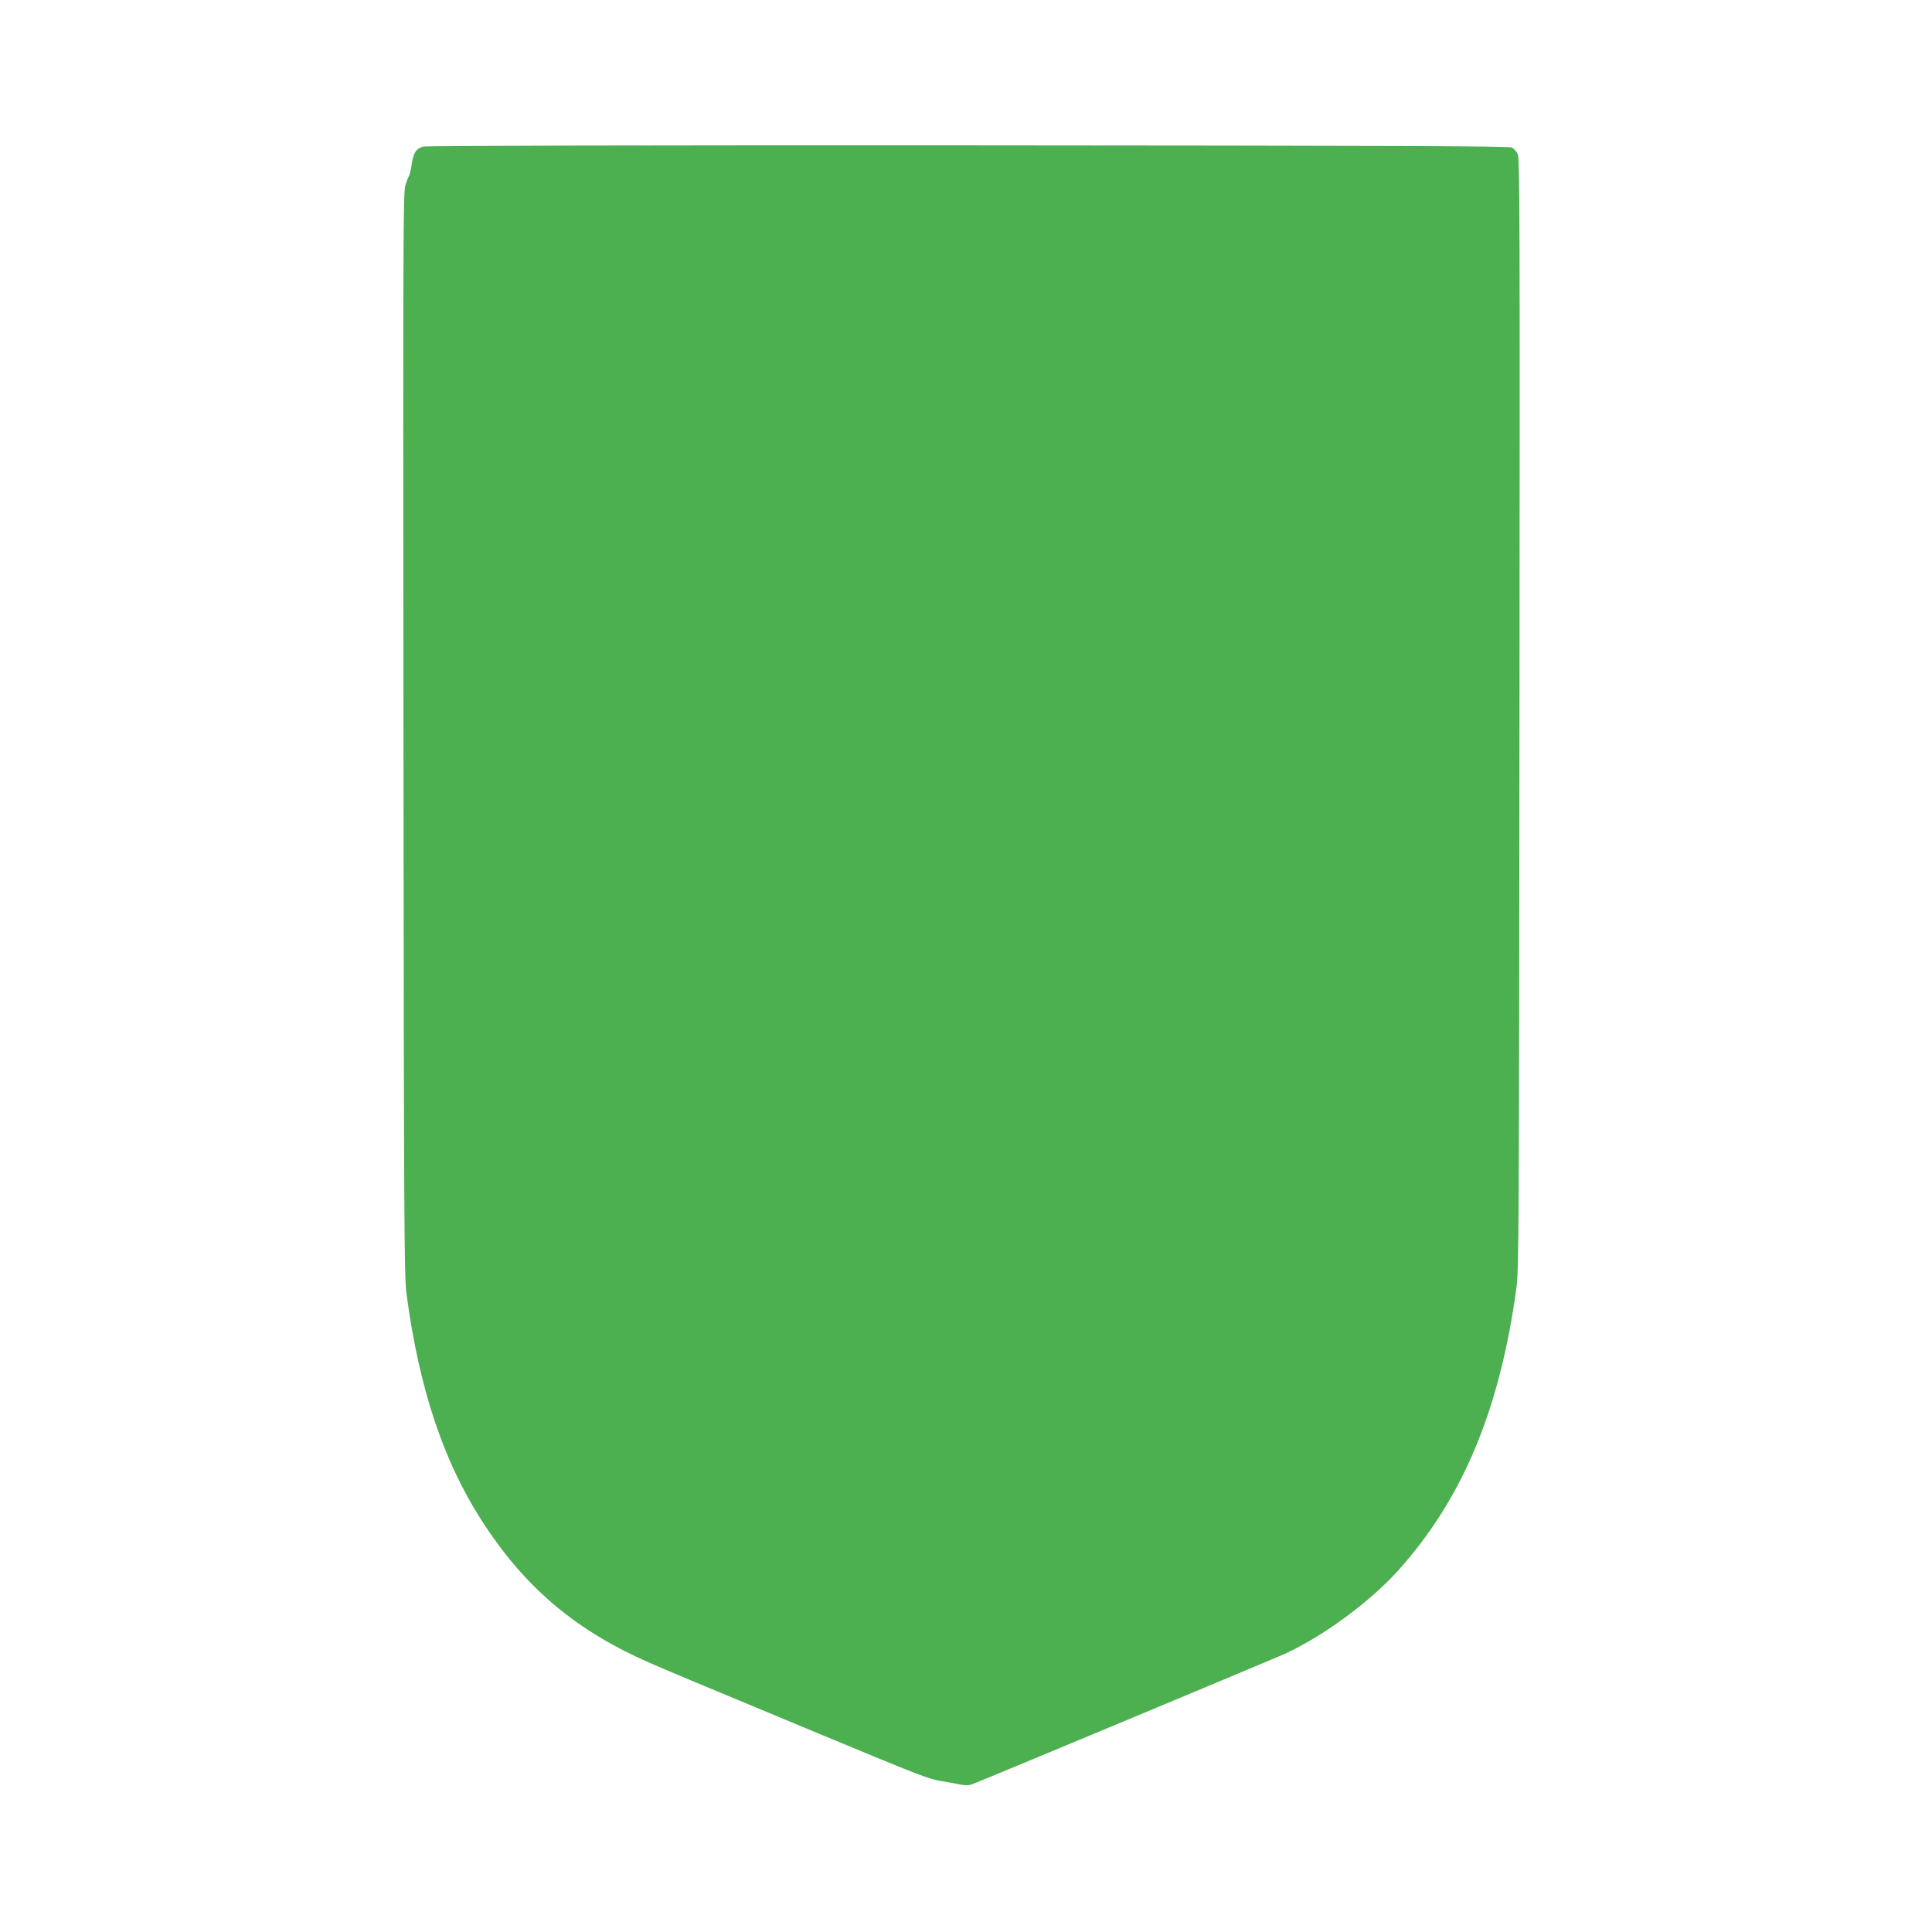 <?xml version="1.0" standalone="no"?>
<!DOCTYPE svg PUBLIC "-//W3C//DTD SVG 20010904//EN"
 "http://www.w3.org/TR/2001/REC-SVG-20010904/DTD/svg10.dtd">
<svg version="1.0" xmlns="http://www.w3.org/2000/svg"
 width="1280pt" height="1280pt" viewBox="0 0 1280 1280"
 preserveAspectRatio="xMidYMid meet">
<g transform="translate(0,1280) scale(0.1,-0.1)"
fill="#4caf50" stroke="none">
<path d="M2804 11829 c-47 -13 -64 -40 -76 -115 -5 -38 -14 -73 -18 -79 -4 -5
-15 -33 -24 -61 -15 -46 -16 -326 -13 -3635 3 -3273 5 -3595 20 -3709 85 -644
253 -1137 525 -1545 278 -418 610 -694 1087 -902 142 -62 214 -92 1130 -473
659 -274 716 -296 800 -310 39 -6 93 -16 121 -22 35 -7 61 -7 80 -1 51 18
2007 834 2081 868 255 118 561 344 749 553 426 476 671 1063 781 1872 16 115
17 406 20 3803 3 3281 2 3681 -12 3707 -8 16 -25 35 -38 42 -18 11 -715 13
-3602 15 -2114 1 -3593 -2 -3611 -8z"/>
</g>
</svg>
